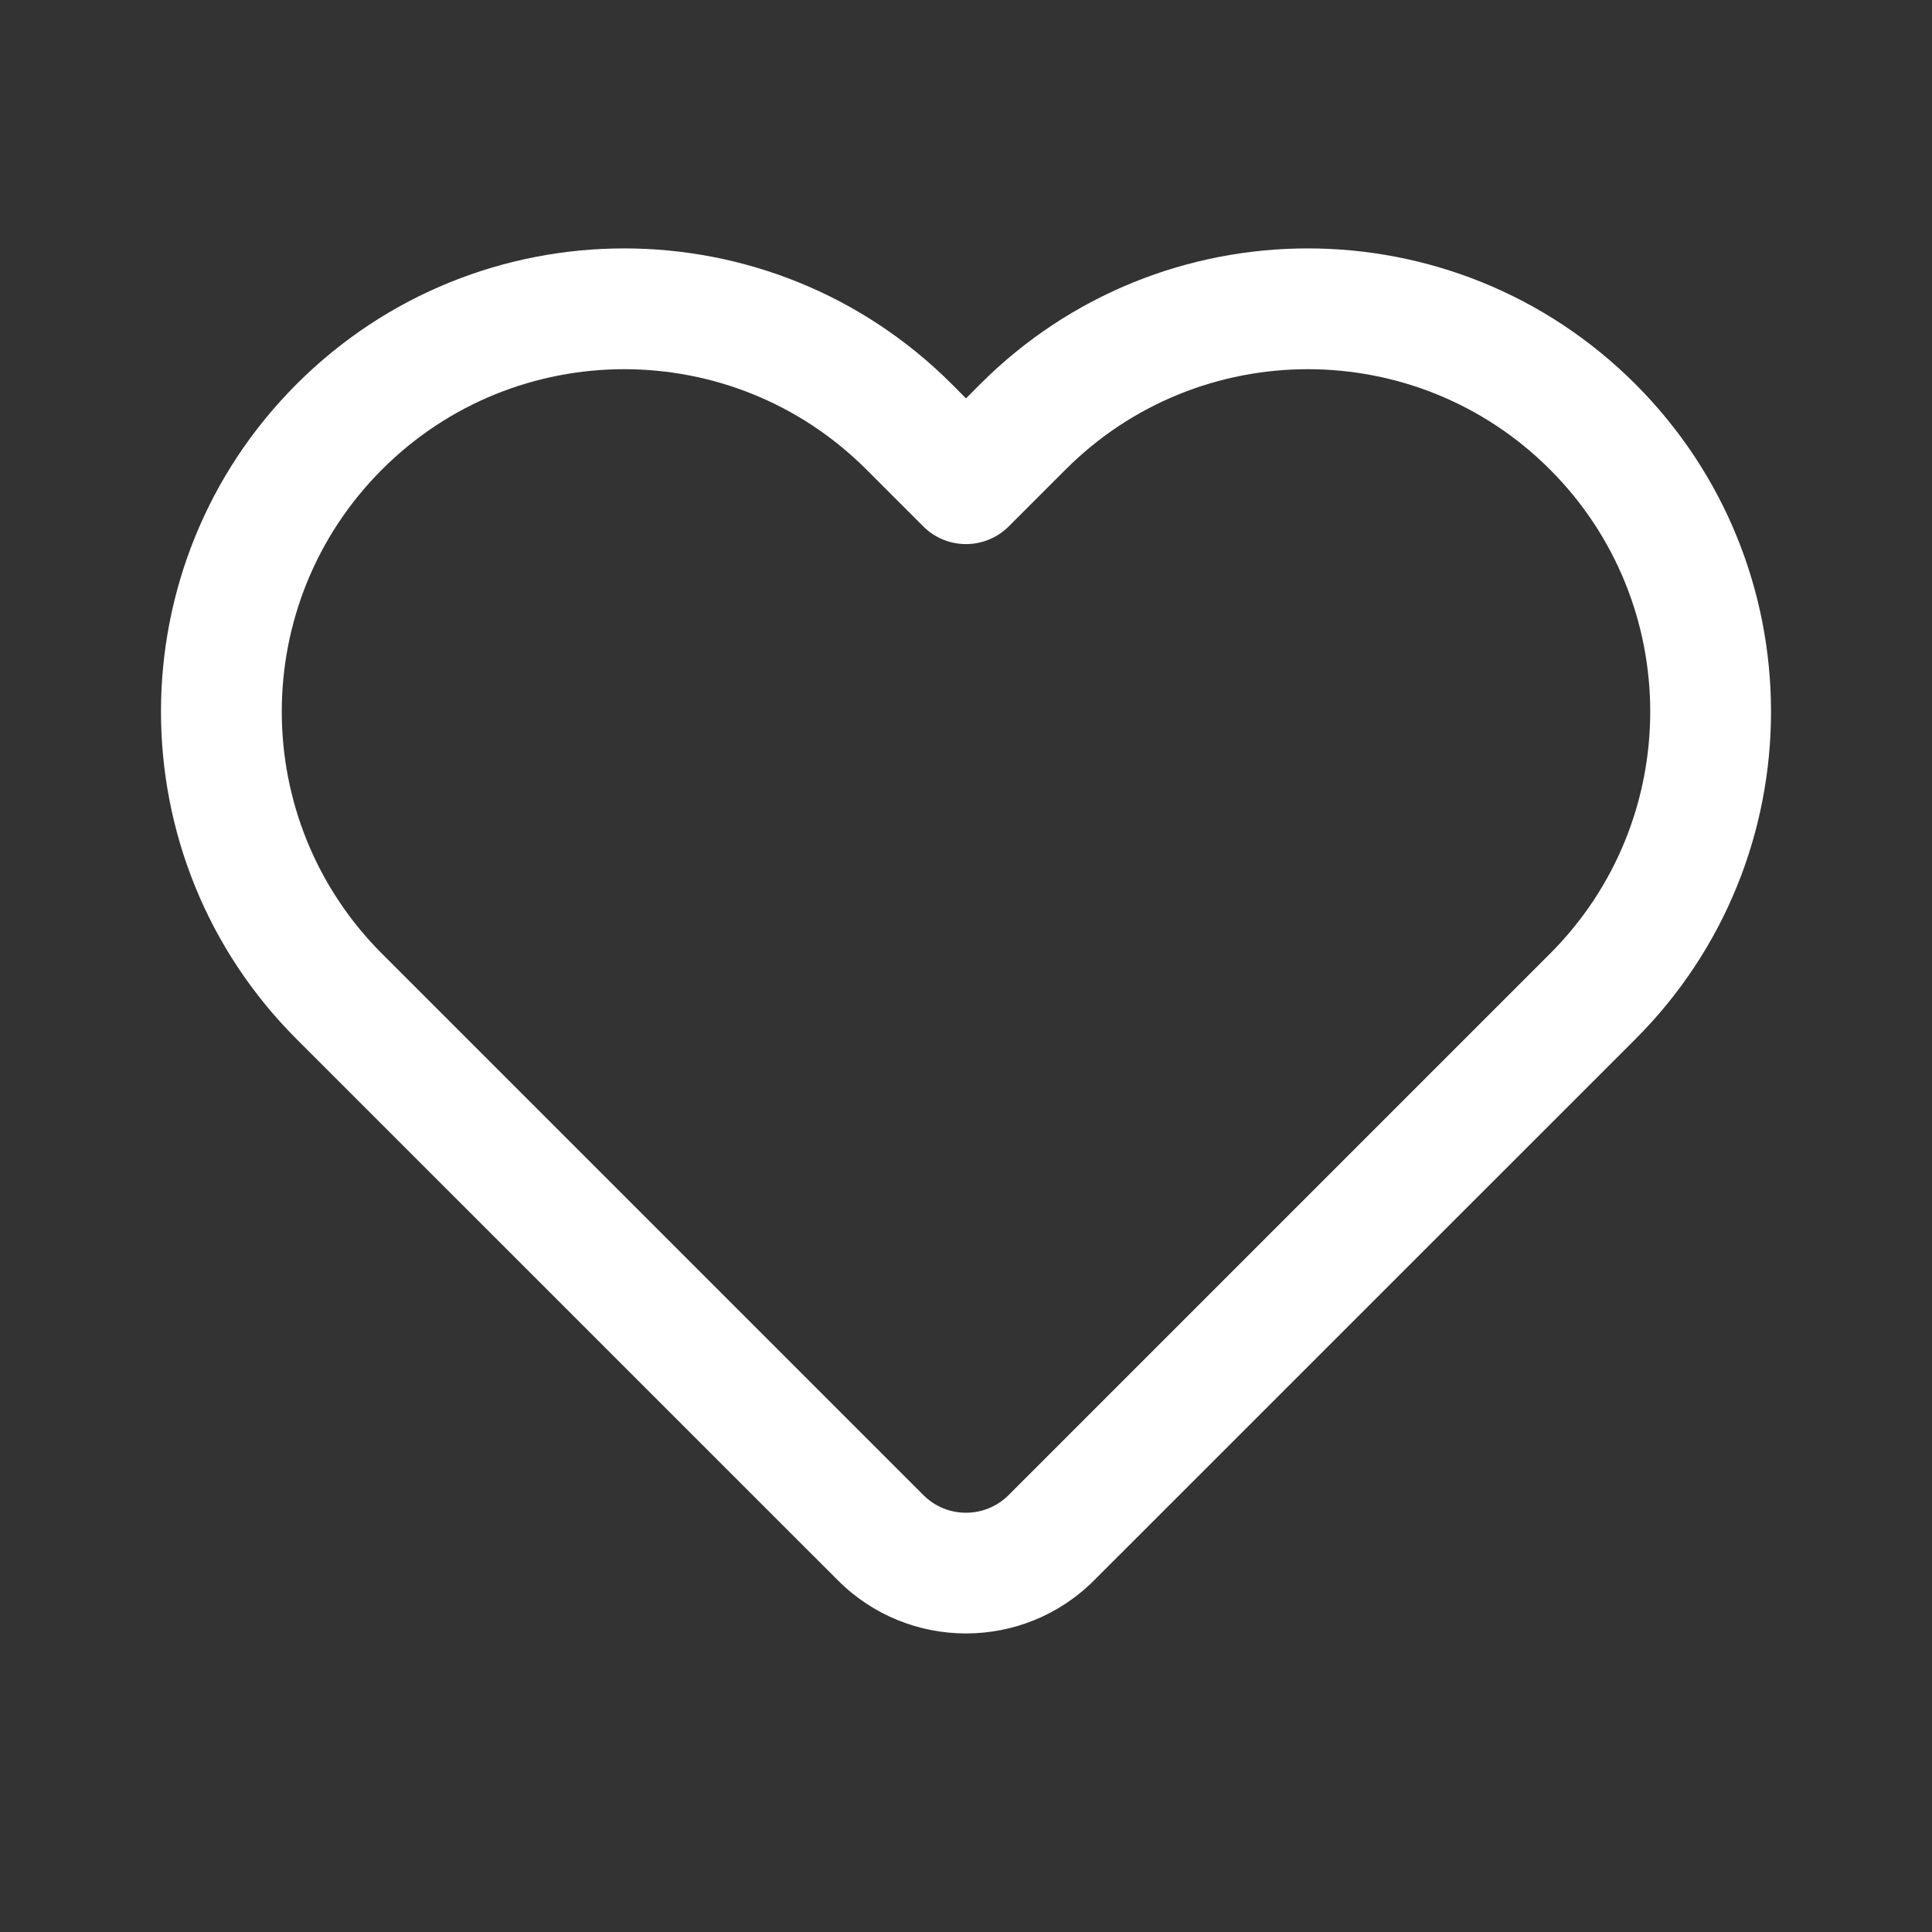 <svg width="24" height="24" viewBox="0 0 24 24" fill="none" xmlns="http://www.w3.org/2000/svg">
<rect x="0" y="0" width="24" height="24" fill="#333333" stroke="none"/>
<path fill-rule="evenodd" clip-rule="evenodd" d="M11.823 4.771L12 4.949L12.177 4.771C14.424 2.524 18.068 2.524 20.315 4.771C22.562 7.018 22.562 10.662 20.315 12.909L13.591 19.632C12.712 20.511 11.288 20.511 10.409 19.632L3.685 12.909C1.438 10.662 1.438 7.018 3.685 4.771C5.932 2.524 9.576 2.524 11.823 4.771ZM10.762 5.832C9.101 4.171 6.407 4.171 4.746 5.832C3.085 7.493 3.085 10.187 4.746 11.848L11.47 18.572C11.762 18.865 12.237 18.865 12.53 18.572L19.254 11.848C20.915 10.187 20.915 7.493 19.254 5.832C17.593 4.171 14.899 4.171 13.238 5.832L12.53 6.54C12.39 6.68 12.199 6.759 12 6.759C11.801 6.759 11.61 6.68 11.47 6.54L10.762 5.832Z" fill="#ffffff"/>
</svg>
